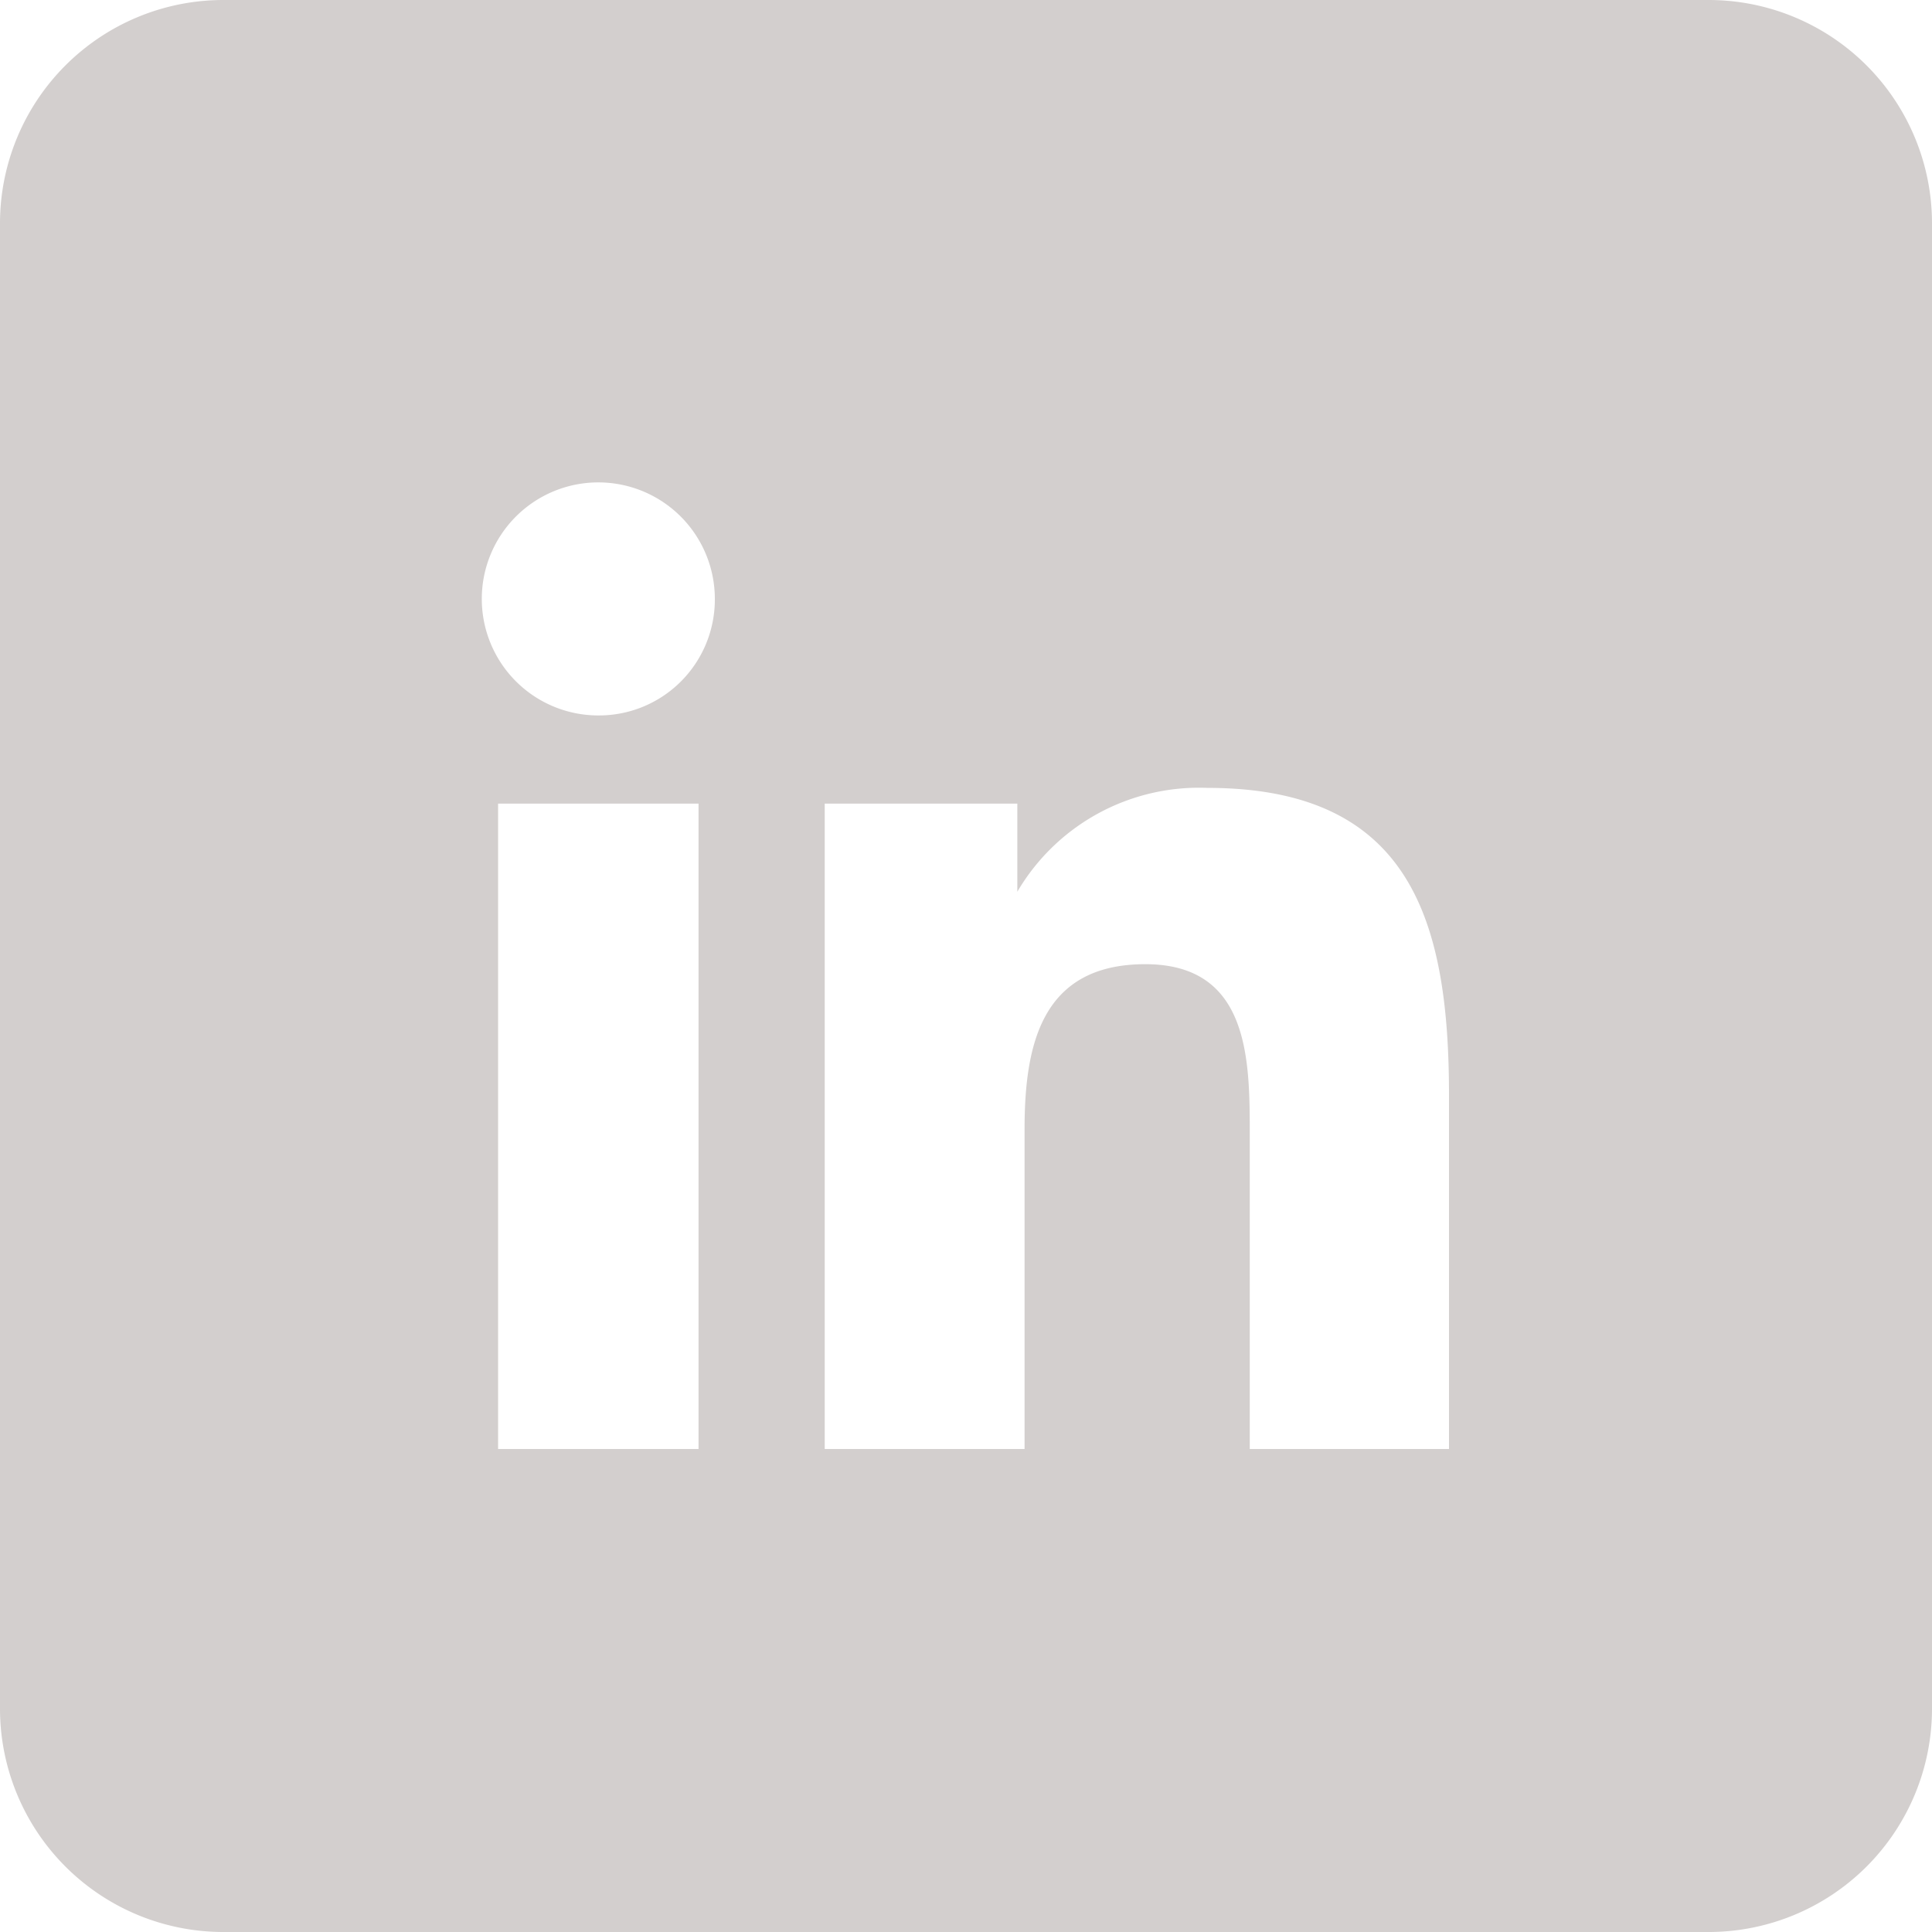 <svg xmlns="http://www.w3.org/2000/svg" viewBox="0 0 32 32"><defs><style>.cls-1{fill:#d3cfce;}</style></defs><g id="Layer_2" data-name="Layer 2"><g id="Layer_1-2" data-name="Layer 1"><path class="cls-1" d="M28.3,0H3.7A3.7,3.7,0,0,0,0,3.7V28.3A3.7,3.7,0,0,0,3.7,32H28.3A3.7,3.7,0,0,0,32,28.3V3.7A3.7,3.7,0,0,0,28.3,0ZM11.57,24H8.25V13.31h3.32ZM9.91,11.85a1.93,1.93,0,1,1,1.93-1.92A1.92,1.92,0,0,1,9.91,11.85ZM24,24H20.7V18.8c0-1.24,0-2.83-1.73-2.83s-2,1.35-2,2.74V24H13.66V13.31h3.19v1.46h0A3.49,3.49,0,0,1,20,13.05c3.37,0,4,2.21,4,5.09Z"/></g></g></svg>